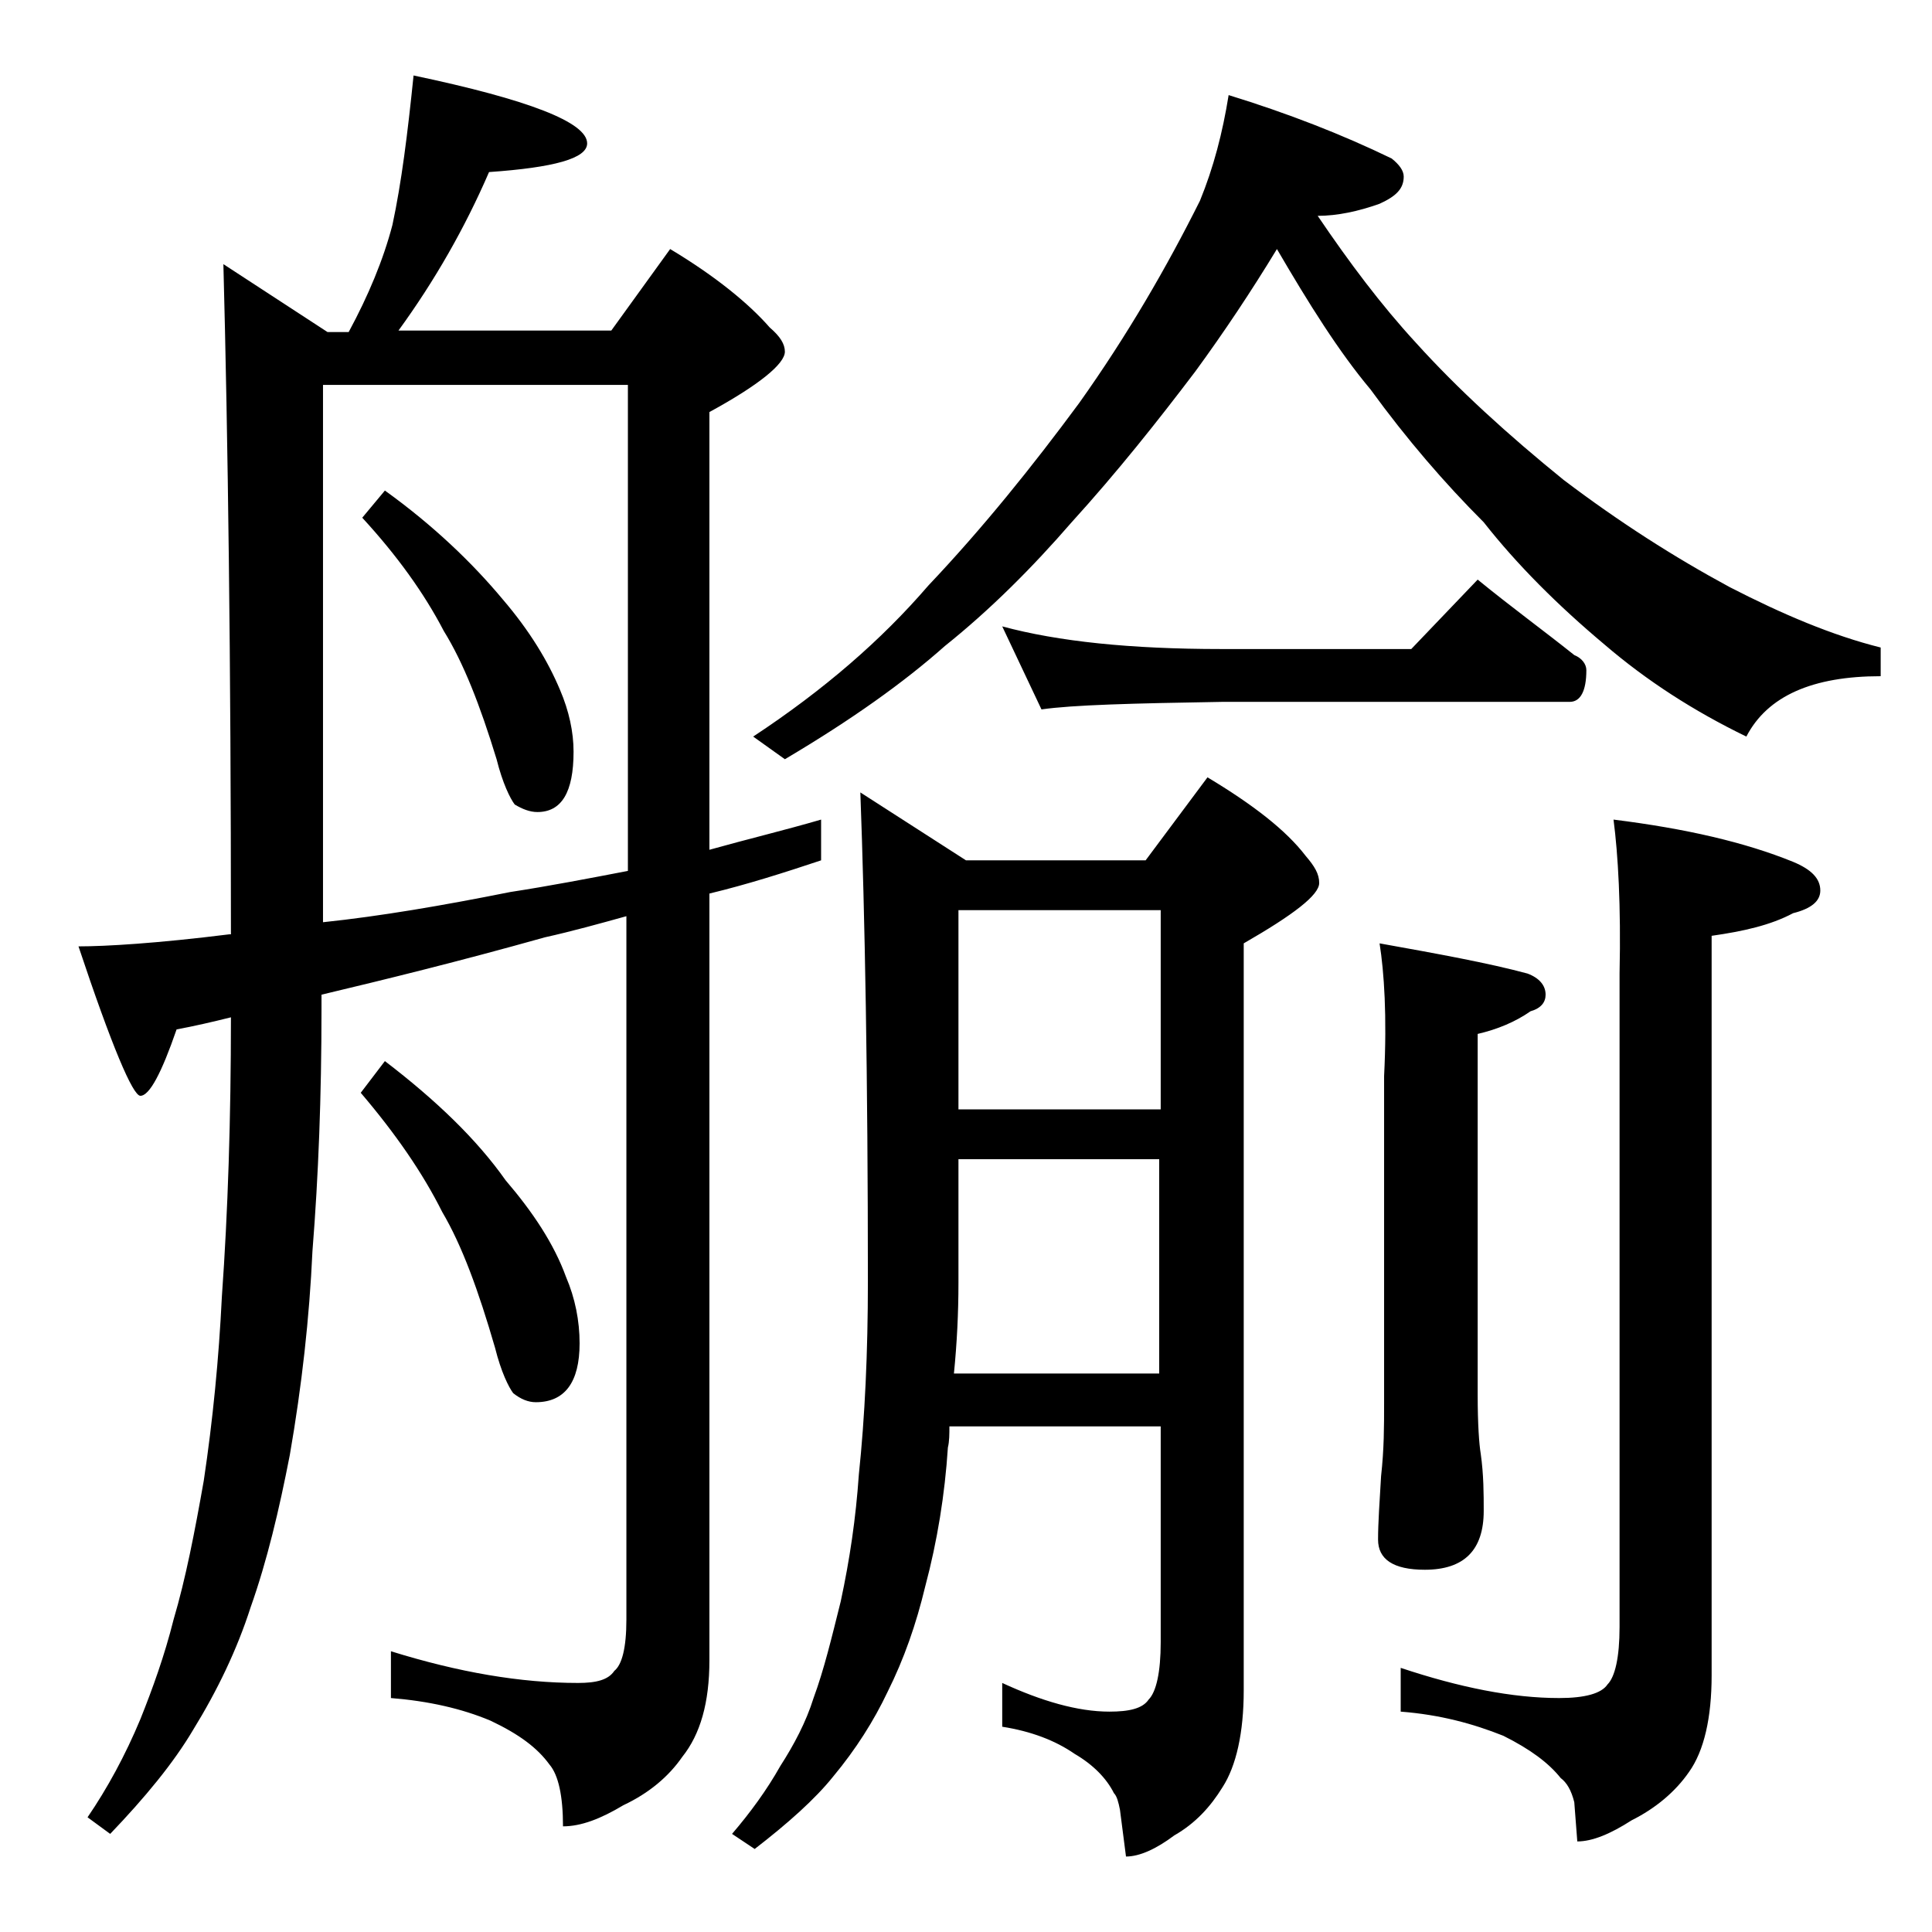 <?xml version="1.0" encoding="utf-8"?>
<!-- Generator: Adobe Illustrator 18.0.0, SVG Export Plug-In . SVG Version: 6.00 Build 0)  -->
<!DOCTYPE svg PUBLIC "-//W3C//DTD SVG 1.1//EN" "http://www.w3.org/Graphics/SVG/1.1/DTD/svg11.dtd">
<svg version="1.1" id="Layer_1" xmlns="http://www.w3.org/2000/svg" xmlns:xlink="http://www.w3.org/1999/xlink" x="0px" y="0px"
	 viewBox="0 0 128 128" enable-background="new 0 0 128 128" xml:space="preserve">
<path d="M27.4,5C35,6.6,38.9,8.1,38.9,9.5c0,1-2.2,1.6-6.5,1.9c-1.6,3.7-3.6,7.2-6,10.5h14.1l3.9-5.4c3,1.8,5.2,3.6,6.6,5.2
	c0.7,0.6,1,1.1,1,1.6c0,0.8-1.7,2.2-5,4v29c2.5-0.7,5-1.3,7.4-2V57c-2.4,0.8-4.9,1.6-7.4,2.2V110c0,2.8-0.6,4.9-1.8,6.4
	c-0.9,1.3-2.2,2.4-3.9,3.2c-1.5,0.9-2.8,1.4-4,1.4c0-2-0.3-3.4-0.9-4.1c-0.8-1.1-2-2-3.9-2.9c-1.9-0.8-4.1-1.3-6.6-1.5v-3.1
	c4.5,1.4,8.6,2.1,12.4,2.1c1.2,0,2-0.2,2.4-0.8c0.5-0.4,0.8-1.5,0.8-3.4V60.7c-1.8,0.5-3.6,1-5.4,1.4c-5.7,1.6-10.6,2.8-14.8,3.8v1
	c0,5.7-0.2,11-0.6,16c-0.2,4.4-0.7,8.9-1.5,13.5c-0.7,3.6-1.5,7-2.6,10.1c-0.9,2.8-2.2,5.5-3.8,8.1c-1.3,2.2-3.2,4.5-5.5,6.9
	l-1.5-1.1c1.3-1.9,2.5-4.1,3.5-6.5c0.8-2,1.6-4.2,2.2-6.6c0.8-2.7,1.4-5.8,2-9.2c0.6-4,1-8.1,1.2-12.2c0.4-5.6,0.6-11.8,0.6-18.5
	c-1.2,0.3-2.5,0.6-3.6,0.8c-1,2.9-1.8,4.4-2.4,4.4c-0.5,0-1.9-3.3-4.1-9.9c1.8,0,5.2-0.2,10-0.8h0.1c0-18.2-0.2-33-0.5-44.4l6.9,4.5
	h1.4c1.3-2.4,2.3-4.8,2.9-7.1C26.6,12.1,27,8.9,27.4,5z M21.4,61.1c3.8-0.4,7.9-1.1,12.4-2c2.6-0.4,5.2-0.9,7.8-1.4V25.5H21.4V61.1z
	 M25.5,32.5c3.2,2.3,5.8,4.8,7.8,7.2c1.8,2.1,3,4.1,3.8,6c0.6,1.4,0.9,2.8,0.9,4.1c0,2.7-0.8,4-2.4,4c-0.5,0-1-0.2-1.5-0.5
	c-0.3-0.4-0.8-1.4-1.2-3c-1.1-3.6-2.2-6.4-3.5-8.5c-1.3-2.5-3.1-5-5.4-7.5L25.5,32.5z M25.5,70.3c3.4,2.6,6.1,5.2,8,7.9
	c1.8,2.1,3.2,4.2,4,6.4c0.6,1.4,0.9,2.9,0.9,4.4c0,2.6-1,3.9-2.9,3.9c-0.5,0-1-0.2-1.5-0.6c-0.3-0.4-0.8-1.4-1.2-3
	c-1.1-3.8-2.2-6.8-3.5-9c-1.3-2.6-3.1-5.2-5.4-7.9L25.5,70.3z M57,52.5l7,4.5h11.9l4.1-5.5c3,1.8,5.2,3.5,6.5,5.2
	c0.6,0.7,0.9,1.2,0.9,1.8c0,0.8-1.7,2.1-5,4V112c0,2.8-0.5,5-1.4,6.4c-0.8,1.3-1.8,2.4-3.2,3.2c-1.2,0.9-2.3,1.4-3.2,1.4l-0.4-3.1
	c-0.1-0.5-0.2-0.9-0.4-1.1c-0.5-1-1.4-1.9-2.6-2.6c-1.3-0.9-2.9-1.5-4.8-1.8v-2.9c2.6,1.2,5,1.9,7.1,1.9c1.3,0,2.2-0.2,2.6-0.8
	c0.5-0.5,0.8-1.8,0.8-3.8V94.5h-14c0,0.5,0,1-0.1,1.4c-0.2,3.1-0.7,6.2-1.5,9.2c-0.6,2.5-1.4,4.8-2.5,7c-0.9,1.9-2.1,3.8-3.6,5.6
	c-1.2,1.5-3,3.1-5.2,4.8l-1.5-1c1.2-1.4,2.3-2.9,3.2-4.5c0.9-1.4,1.7-2.9,2.2-4.5c0.7-1.9,1.2-4,1.8-6.4c0.6-2.8,1-5.5,1.2-8.4
	c0.4-3.8,0.6-8.1,0.6-12.8C57.5,71.4,57.3,60.6,57,52.5z M84.6,16.5c-1.7,2.8-3.5,5.5-5.4,8.1c-2.5,3.3-5.2,6.7-8.2,10
	c-2.6,3-5.4,5.8-8.4,8.2c-2.7,2.4-6.2,4.9-10.6,7.5l-2.1-1.5c4.7-3.1,8.5-6.4,11.6-10c3.6-3.8,6.9-7.9,10-12.1c3.2-4.5,5.8-9,8-13.4
	c0.9-2.2,1.5-4.5,1.9-7c3.9,1.2,7.5,2.6,10.8,4.2c0.5,0.4,0.8,0.8,0.8,1.2c0,0.8-0.5,1.3-1.6,1.8c-1.4,0.5-2.8,0.8-4.1,0.8
	c2.1,3.1,4.2,5.9,6.5,8.4c2.8,3.1,6.1,6.1,9.8,9.1c3.7,2.8,7.3,5.1,11,7.1c3.5,1.8,6.8,3.2,10,4v1.9c-4.5,0-7.5,1.3-8.9,4
	c-3.5-1.7-6.6-3.7-9.4-6.1c-3.1-2.6-5.8-5.3-8-8.1c-2.6-2.6-5.1-5.5-7.5-8.8C88.7,23.3,86.7,20.1,84.6,16.5z M63.2,91h13.6V76.8
	H63.5V85C63.5,87,63.4,89,63.2,91z M63.5,73.5h13.4V60.3H63.5V73.5z M66.4,41.5c3.7,1,8.5,1.5,14.5,1.5h12.6l4.4-4.6
	c2.2,1.8,4.4,3.4,6.4,5c0.5,0.2,0.8,0.6,0.8,1c0,1.4-0.4,2.1-1.1,2.1h-23C75,46.6,71.1,46.7,69,47L66.4,41.5z M91.4,62.5
	c3.9,0.7,7.2,1.3,9.8,2c0.8,0.3,1.2,0.8,1.2,1.4c0,0.5-0.3,0.9-1,1.1c-1,0.7-2.2,1.2-3.5,1.5v23.9c0,2,0.1,3.3,0.2,3.9
	c0.2,1.4,0.2,2.7,0.2,3.8c0,2.6-1.3,3.9-3.9,3.9c-2.1,0-3.1-0.7-3.1-2c0-1.1,0.1-2.5,0.2-4.2c0.2-1.8,0.2-3.3,0.2-4.8V71.3
	C91.9,67.3,91.7,64.4,91.4,62.5z M106.9,54.3c4.8,0.6,8.7,1.5,11.9,2.8c1.2,0.5,1.8,1.1,1.8,1.9c0,0.7-0.6,1.2-1.8,1.5
	c-1.5,0.8-3.3,1.2-5.4,1.5v49c0,2.8-0.5,5-1.5,6.4c-0.9,1.3-2.2,2.4-3.8,3.2c-1.4,0.9-2.6,1.4-3.6,1.4l-0.2-2.6
	c-0.2-0.8-0.5-1.3-0.9-1.6c-0.8-1-2-1.9-3.8-2.8c-2-0.8-4.2-1.4-6.8-1.6v-2.9c3.9,1.3,7.4,2,10.5,2c1.7,0,2.8-0.3,3.2-0.9
	c0.5-0.5,0.8-1.8,0.8-3.8V64.5C107.4,60,107.2,56.6,106.9,54.3z"/>
</svg>

